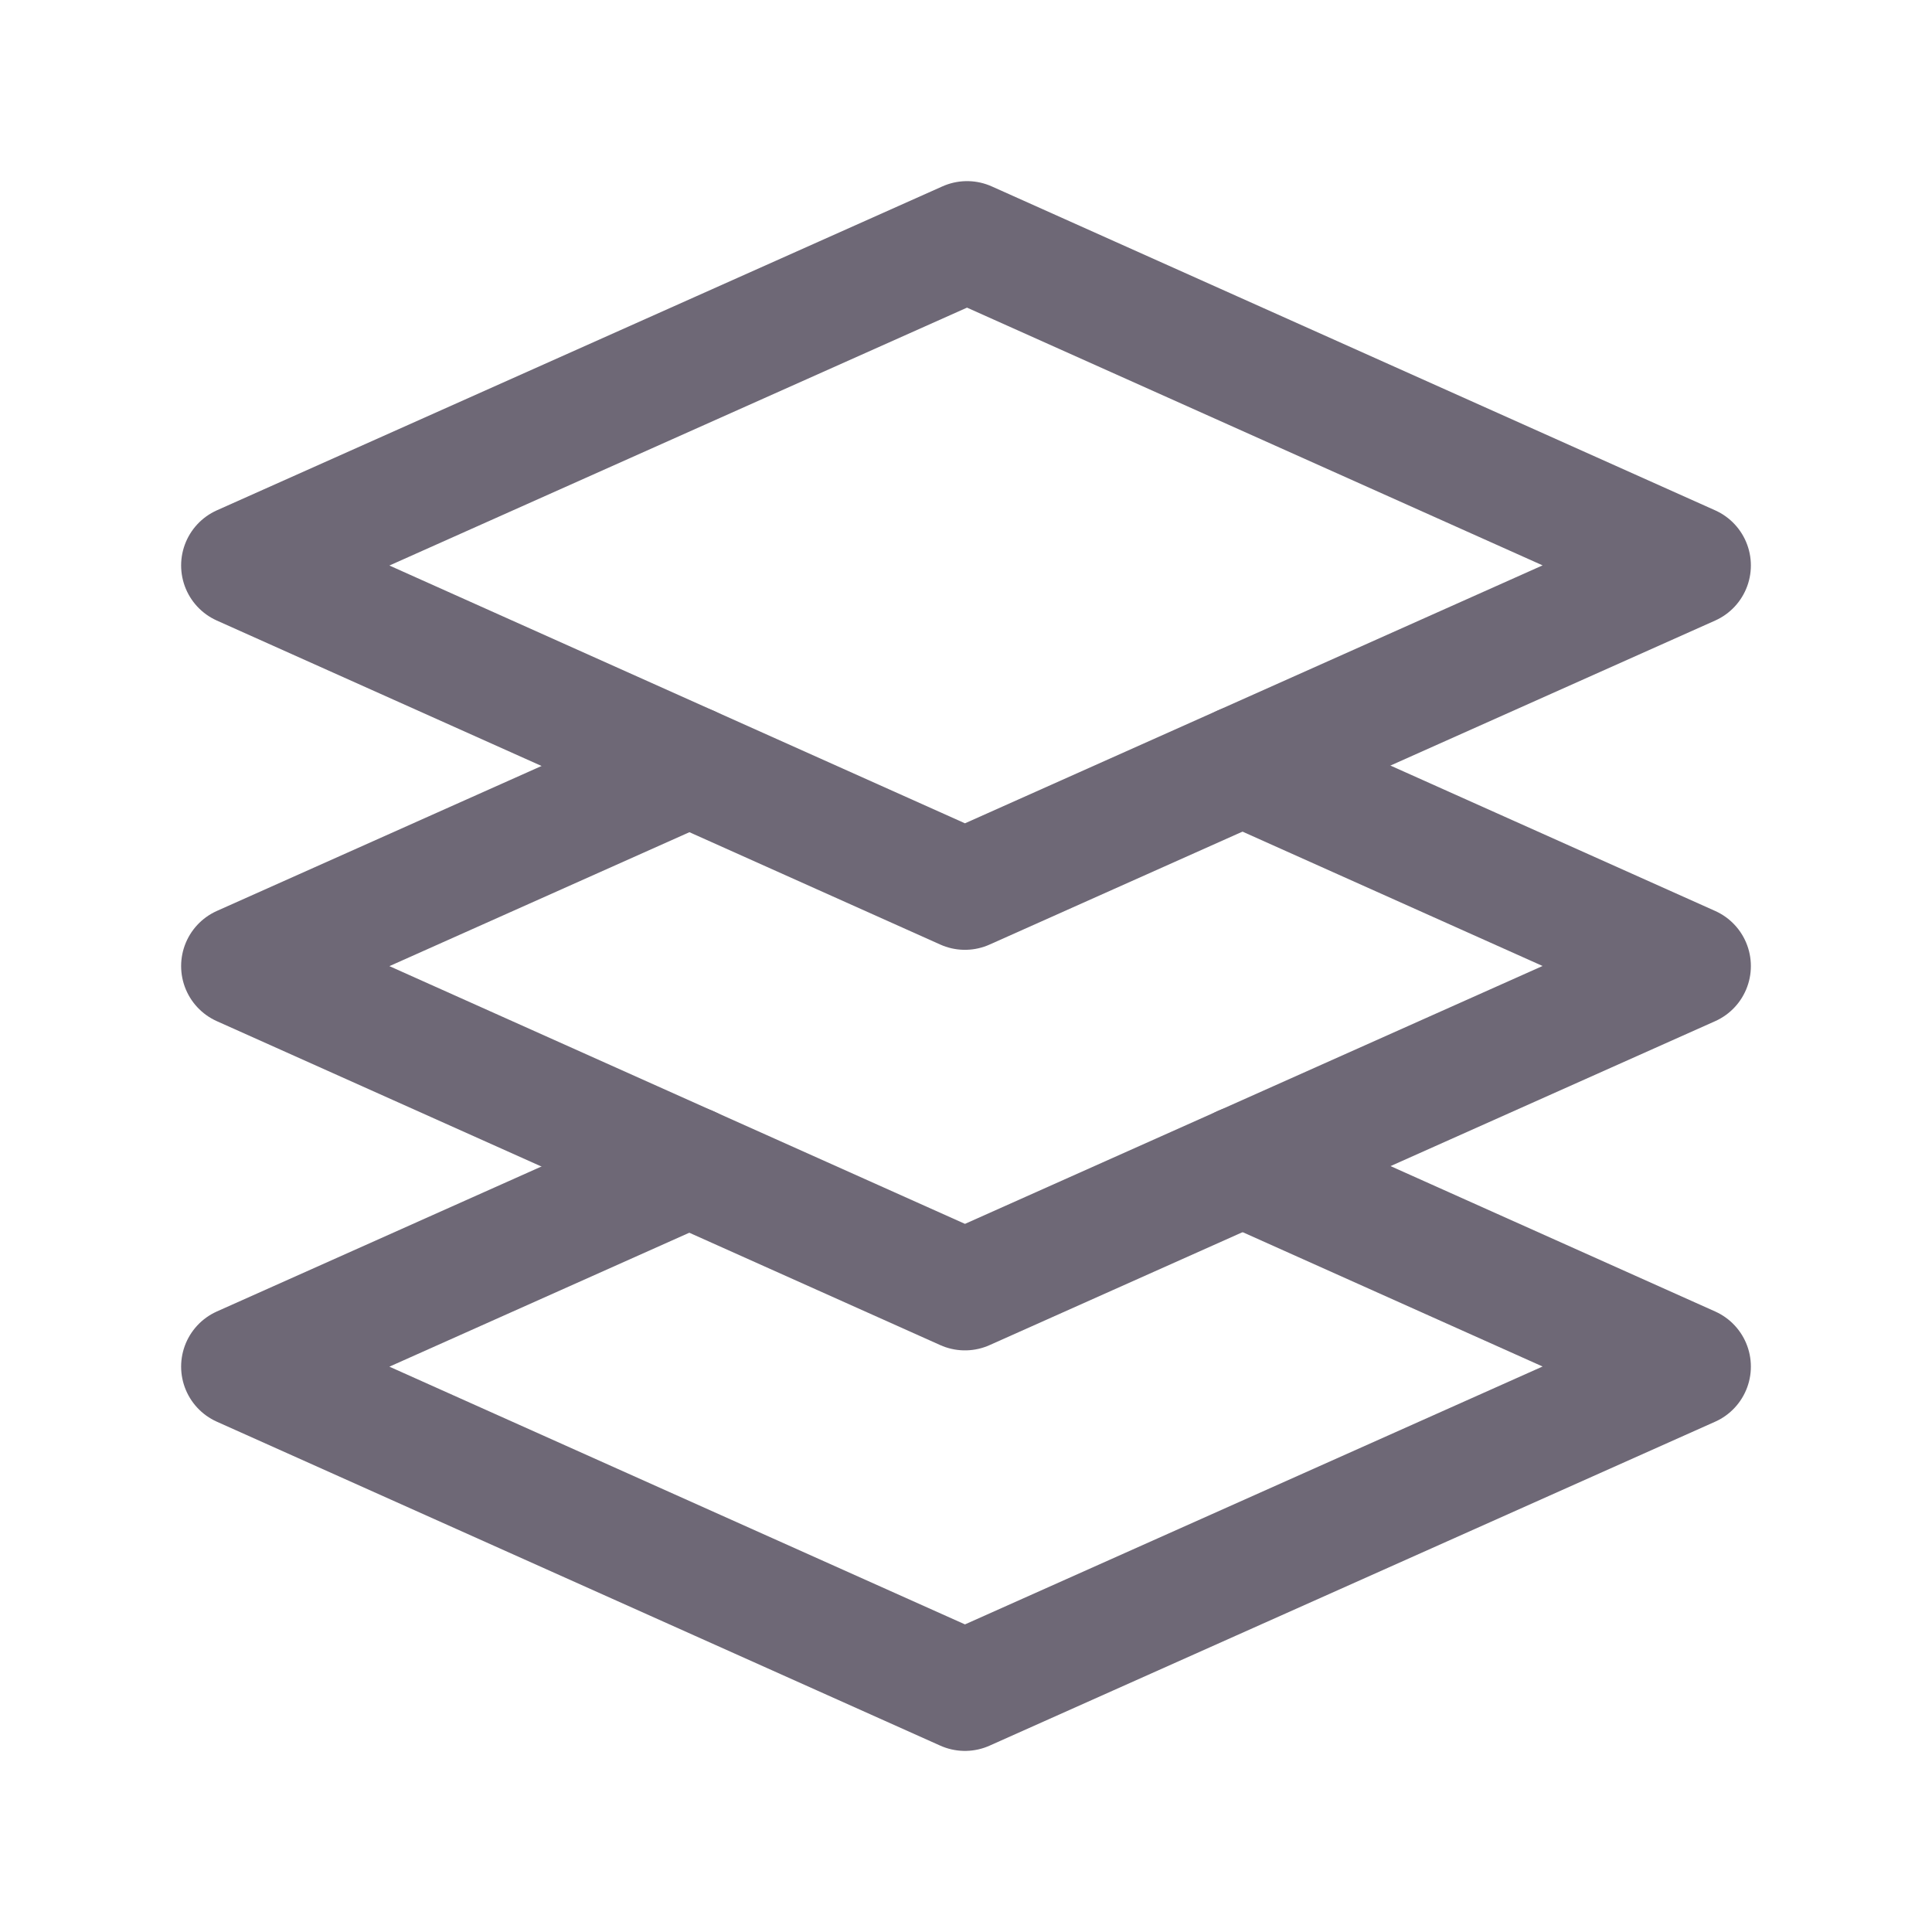 <svg width="64" height="64" viewBox="0 0 64 64" fill="none" xmlns="http://www.w3.org/2000/svg">
<g filter="url(#filter0_b_5834_328)">
<path fill-rule="evenodd" clip-rule="evenodd" d="M8 18.731L31.965 29.464L56 18.731L32.035 8L8 18.731Z" stroke="#6E6876" stroke-width="4" stroke-linecap="round" stroke-linejoin="round"/>
</g>
<g filter="url(#filter1_b_5834_328)">
<path d="M41.163 38.625L56 45.27L31.965 56.001L8 45.27L22.837 38.644" stroke="#6E6876" stroke-width="4" stroke-linecap="round" stroke-linejoin="round"/>
</g>
<g filter="url(#filter2_b_5834_328)">
<path d="M41.163 25.359L56 32.002L31.965 42.733L8 32.002L22.837 25.378" stroke="#6E6876" stroke-width="4" stroke-linecap="round" stroke-linejoin="round"/>
</g>
<defs>
<filter id="filter0_b_5834_328" x="-3.6" y="-3.6" width="71.2" height="44.665" filterUnits="userSpaceOnUse" color-interpolation-filters="sRGB">
<feFlood flood-opacity="0" result="BackgroundImageFix"/>
<feGaussianBlur in="BackgroundImageFix" stdDeviation="4.8"/>
<feComposite in2="SourceAlpha" operator="in" result="effect1_backgroundBlur_5834_328"/>
<feBlend mode="normal" in="SourceGraphic" in2="effect1_backgroundBlur_5834_328" result="shape"/>
</filter>
<filter id="filter1_b_5834_328" x="-3.6" y="27.025" width="71.2" height="40.577" filterUnits="userSpaceOnUse" color-interpolation-filters="sRGB">
<feFlood flood-opacity="0" result="BackgroundImageFix"/>
<feGaussianBlur in="BackgroundImageFix" stdDeviation="4.8"/>
<feComposite in2="SourceAlpha" operator="in" result="effect1_backgroundBlur_5834_328"/>
<feBlend mode="normal" in="SourceGraphic" in2="effect1_backgroundBlur_5834_328" result="shape"/>
</filter>
<filter id="filter2_b_5834_328" x="-3.6" y="13.759" width="71.2" height="40.573" filterUnits="userSpaceOnUse" color-interpolation-filters="sRGB">
<feFlood flood-opacity="0" result="BackgroundImageFix"/>
<feGaussianBlur in="BackgroundImageFix" stdDeviation="4.8"/>
<feComposite in2="SourceAlpha" operator="in" result="effect1_backgroundBlur_5834_328"/>
<feBlend mode="normal" in="SourceGraphic" in2="effect1_backgroundBlur_5834_328" result="shape"/>
</filter>
</defs>
</svg>
